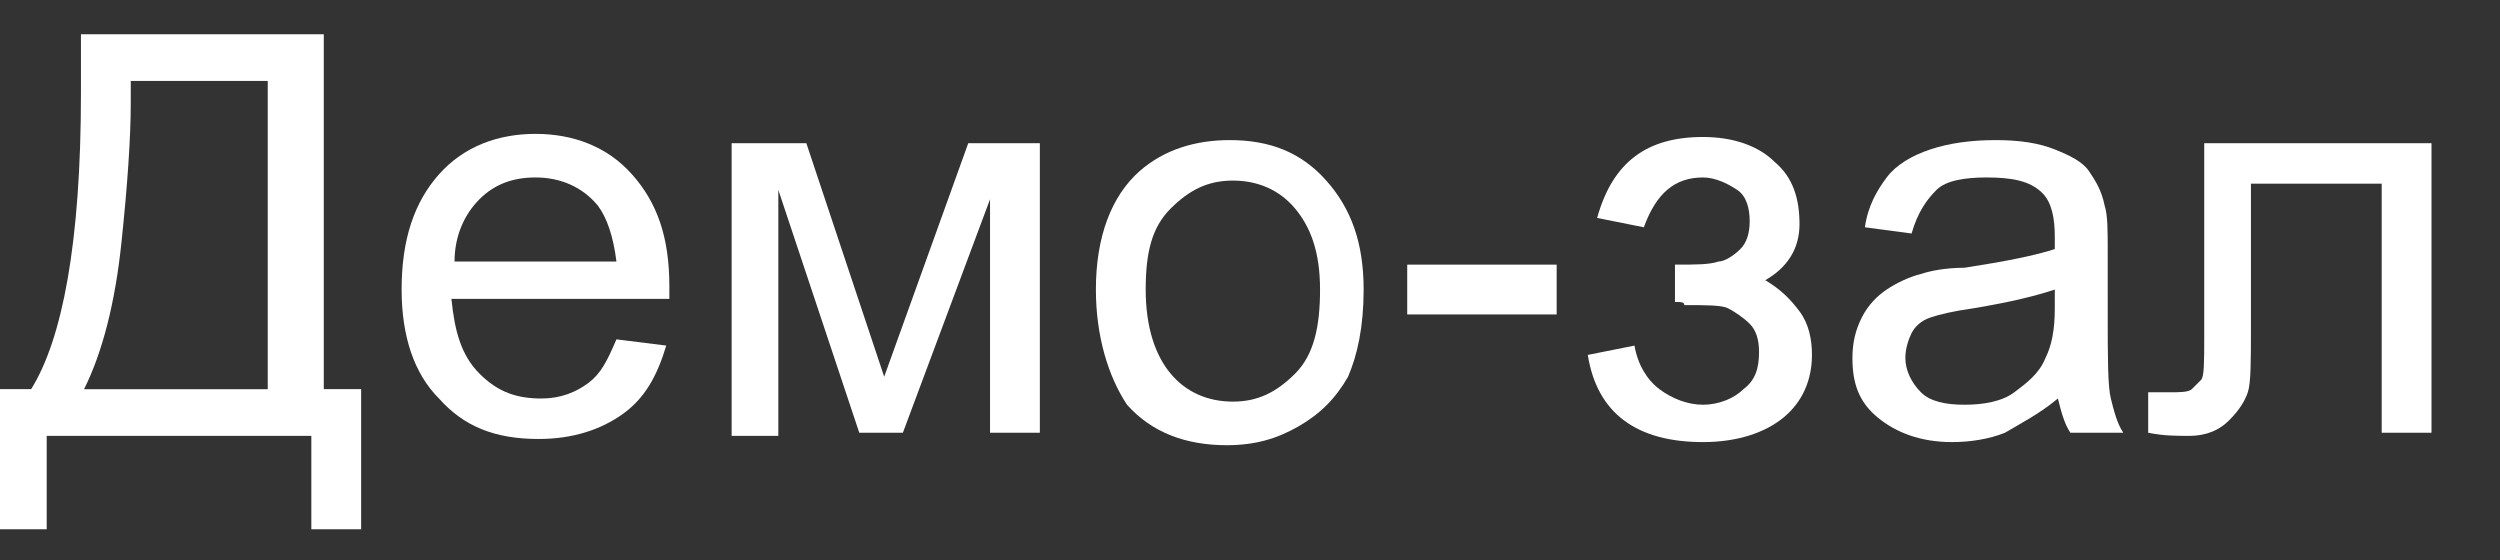 <?xml version="1.0" encoding="utf-8"?>
<!-- Generator: Adobe Illustrator 25.2.3, SVG Export Plug-In . SVG Version: 6.00 Build 0)  -->
<svg version="1.1" id="Layer_1" xmlns="http://www.w3.org/2000/svg" xmlns:xlink="http://www.w3.org/1999/xlink" x="0px" y="0px"
	 viewBox="0 0 80.3 18" style="enable-background:new 0 0 80.3 18;" xml:space="preserve">
<rect x="0" y="0" width="80.3" height="18" fill="#333333" stroke="none"/>
<style type="text/css">
	.st0{fill:#FFFFFF;}
</style>
<g>
	<g>
		<path class="st0" d="M2.6,1.1h7.8v11.4h1.2v4.5H10v-3H1.5v3H0v-4.5h1c1-1.6,1.6-4.7,1.6-9.5V1.1z M8.7,2.6H4.2v0.7
			c0,1.1-0.1,2.6-0.3,4.5s-0.6,3.5-1.2,4.7h5.9V2.6z"/>
		<path class="st0" d="M19.8,10.9l1.6,0.2c-0.3,1-0.7,1.7-1.4,2.2s-1.6,0.8-2.7,0.8c-1.4,0-2.4-0.4-3.2-1.3c-0.8-0.8-1.2-2-1.2-3.5
			c0-1.6,0.4-2.8,1.2-3.7s1.9-1.3,3.1-1.3c1.2,0,2.3,0.4,3.1,1.3s1.2,2,1.2,3.6c0,0.1,0,0.2,0,0.4h-7c0.1,1,0.3,1.8,0.9,2.4
			s1.2,0.8,2,0.8c0.6,0,1.1-0.2,1.5-0.5S19.5,11.6,19.8,10.9z M14.6,8.4h5.2c-0.1-0.8-0.3-1.4-0.6-1.8c-0.5-0.6-1.2-0.9-2-0.9
			c-0.7,0-1.3,0.2-1.8,0.7S14.6,7.6,14.6,8.4z"/>
		<path class="st0" d="M23.4,4.6h2.5l2.5,7.5l2.7-7.5h2.3v9.3h-1.6V6.4L29,13.9h-1.4L25,6.1v7.9h-1.5V4.6z"/>
		<path class="st0" d="M35.2,9.3c0-1.7,0.5-3,1.4-3.8c0.8-0.7,1.8-1,2.9-1c1.3,0,2.3,0.4,3.1,1.3s1.2,2,1.2,3.5
			c0,1.2-0.2,2.1-0.5,2.8c-0.4,0.7-0.9,1.2-1.6,1.6s-1.4,0.6-2.3,0.6c-1.3,0-2.4-0.4-3.2-1.3C35.6,12.1,35.2,10.8,35.2,9.3z
			 M36.8,9.3c0,1.2,0.3,2.1,0.8,2.7s1.2,0.9,2,0.9c0.8,0,1.4-0.3,2-0.9s0.8-1.5,0.8-2.7c0-1.2-0.3-2-0.8-2.6s-1.2-0.9-2-0.9
			c-0.8,0-1.4,0.3-2,0.9S36.8,8.1,36.8,9.3z"/>
		<path class="st0" d="M45.2,10.1V8.5H50v1.6H45.2z"/>
		<path class="st0" d="M53.8,9.7V8.5c0.7,0,1.1,0,1.4-0.1c0.2,0,0.5-0.2,0.7-0.4s0.3-0.5,0.3-0.9c0-0.4-0.1-0.8-0.4-1
			s-0.7-0.4-1.1-0.4c-0.9,0-1.5,0.5-1.9,1.6L51.3,7c0.5-1.8,1.6-2.6,3.4-2.6c1,0,1.8,0.3,2.3,0.8c0.6,0.5,0.8,1.2,0.8,2
			c0,0.8-0.4,1.4-1.1,1.8c0.5,0.3,0.8,0.6,1.1,1s0.4,0.9,0.4,1.4c0,0.8-0.3,1.5-0.9,2s-1.5,0.8-2.6,0.8c-2.1,0-3.4-0.9-3.7-2.8
			l1.5-0.3c0.1,0.6,0.4,1.1,0.8,1.4c0.4,0.3,0.9,0.5,1.4,0.5s1-0.2,1.3-0.5c0.4-0.3,0.5-0.7,0.5-1.2c0-0.4-0.1-0.7-0.3-0.9
			s-0.5-0.4-0.7-0.5s-0.7-0.1-1.4-0.1C54.1,9.7,54,9.7,53.8,9.7z"/>
		<path class="st0" d="M66.1,12.8c-0.6,0.5-1.2,0.8-1.7,1.1c-0.5,0.2-1.1,0.3-1.7,0.3c-1,0-1.8-0.3-2.4-0.8s-0.8-1.1-0.8-1.9
			c0-0.5,0.1-0.9,0.3-1.3c0.2-0.4,0.5-0.7,0.8-0.9s0.7-0.4,1.1-0.5c0.3-0.1,0.8-0.2,1.4-0.2C64.4,8.4,65.4,8.2,66,8
			c0-0.2,0-0.4,0-0.4c0-0.6-0.1-1.1-0.4-1.4c-0.4-0.4-1-0.5-1.8-0.5c-0.7,0-1.3,0.1-1.6,0.4s-0.6,0.7-0.8,1.4l-1.5-0.2
			c0.1-0.7,0.4-1.2,0.7-1.6s0.8-0.7,1.4-0.9s1.3-0.3,2.1-0.3c0.8,0,1.4,0.1,1.9,0.3s0.9,0.4,1.1,0.7s0.4,0.6,0.5,1.1
			c0.1,0.3,0.1,0.8,0.1,1.5V10c0,1.5,0,2.4,0.1,2.8s0.2,0.8,0.4,1.1h-1.7C66.3,13.6,66.2,13.2,66.1,12.8z M66,9.3
			c-0.6,0.2-1.4,0.4-2.6,0.6c-0.7,0.1-1.1,0.2-1.4,0.3s-0.5,0.3-0.6,0.5s-0.2,0.5-0.2,0.8c0,0.4,0.2,0.8,0.5,1.1s0.8,0.4,1.4,0.4
			c0.6,0,1.2-0.1,1.6-0.4s0.8-0.6,1-1.1c0.2-0.4,0.3-0.9,0.3-1.6V9.3z"/>
		<path class="st0" d="M70.8,4.6h7.3v9.3h-1.6v-8h-4.2v4.6c0,1.1,0,1.8-0.1,2.1s-0.3,0.6-0.6,0.9S70.9,14,70.3,14
			c-0.4,0-0.8,0-1.3-0.1v-1.3h0.7c0.3,0,0.6,0,0.7-0.1s0.2-0.2,0.3-0.3s0.1-0.6,0.1-1.4V4.6z"/>
	</g>
</g>
</svg>
